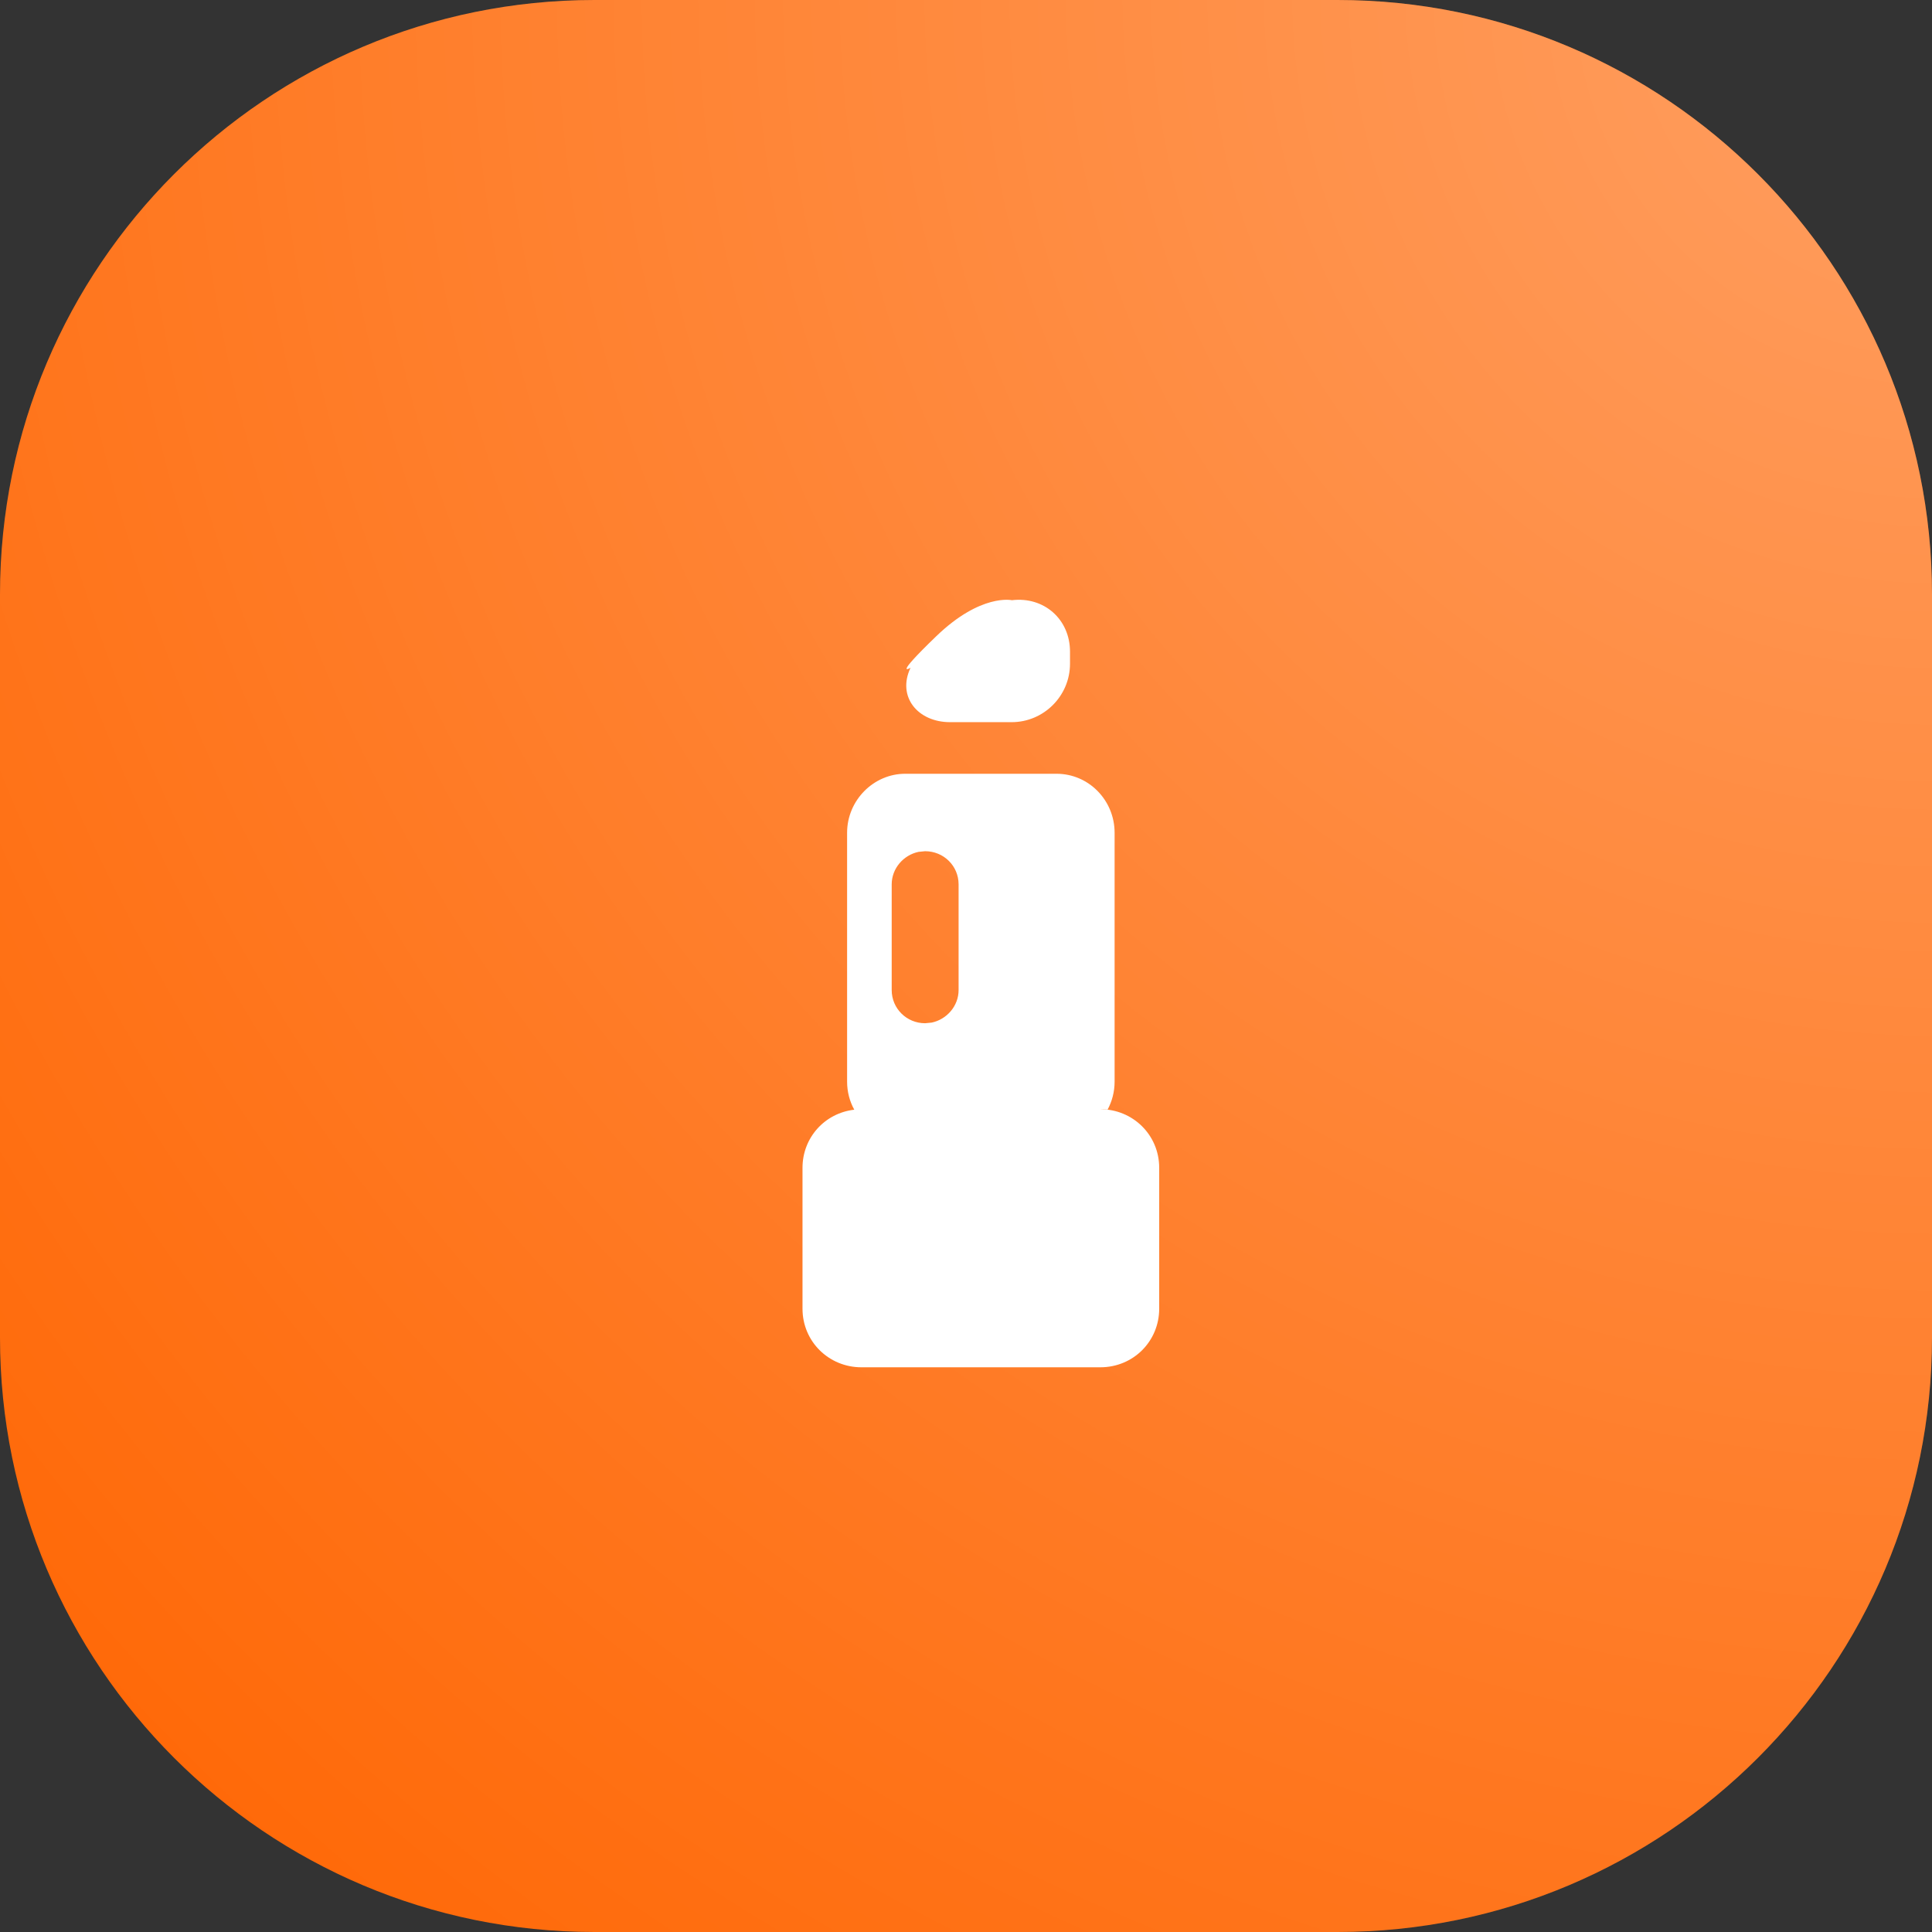 <?xml version="1.0" encoding="UTF-8"?>
<svg width="24px" height="24px" viewBox="0 0 24 24" version="1.1" xmlns="http://www.w3.org/2000/svg" xmlns:xlink="http://www.w3.org/1999/xlink">
    <rect x="0" y="0" width="24" height="24" fill="#333333" stroke="none"/>
    <!-- Generator: Sketch 64 (93537) - https://sketch.com -->
    <title>iOS/Icons/_Services/my_payments/beautifully</title>
    <desc>Created with Sketch.</desc>
    <defs>
        <radialGradient cx="100%" cy="0%" fx="100%" fy="0%" r="141.421%" id="radialGradient-1">
            <stop stop-color="#FFFFFF" stop-opacity="0.382" offset="0%"></stop>
            <stop stop-color="#FFFFFF" stop-opacity="0" offset="100%"></stop>
        </radialGradient>
        <path d="M7.385,0 L16.615,0 C20.694,0 24,3.306 24,7.385 L24,16.615 C24,20.694 20.694,24 16.615,24 L7.385,24 C3.306,24 0,20.694 0,16.615 L0,7.385 C0,3.306 3.306,0 7.385,0 Z" id="path-2"></path>
    </defs>
    <g id="icons" stroke="none" stroke-width="1" fill="none" fill-rule="evenodd">
        <g id="iOS/Icons/_Services/my_payments/beautifully">
            <g id="Rectangle">
                <use fill="#FF6400" xlink:href="#path-2"></use>
                <use fill="url(#radialGradient-1)" xlink:href="#path-2"></use>
            </g>
            <path d="M13.125,9.612 C13.523,9.612 13.846,9.94 13.846,10.345 L13.846,13.437 C13.846,13.563 13.814,13.682 13.758,13.786 L13.668,13.779 C14.072,13.779 14.4,14.098 14.4,14.507 L14.4,16.257 C14.4,16.659 14.081,16.985 13.668,16.985 L10.701,16.985 C10.297,16.985 9.969,16.666 9.969,16.257 L9.969,14.507 C9.969,14.134 10.243,13.828 10.612,13.785 C10.555,13.682 10.523,13.563 10.523,13.437 L10.523,10.345 C10.523,9.94 10.854,9.612 11.244,9.612 L13.125,9.612 Z M11.492,10.574 L11.411,10.582 C11.224,10.621 11.077,10.787 11.077,10.986 L11.077,10.986 L11.077,12.299 C11.077,12.529 11.263,12.711 11.492,12.711 L11.492,12.711 L11.574,12.703 C11.76,12.664 11.908,12.498 11.908,12.299 L11.908,12.299 L11.908,10.986 C11.908,10.756 11.722,10.574 11.492,10.574 L11.492,10.574 Z M12.57,7.456 C12.969,7.408 13.292,7.693 13.292,8.095 L13.292,8.245 C13.292,8.646 12.965,8.971 12.567,8.971 L11.802,8.971 C11.402,8.971 11.14,8.656 11.311,8.295 C11.311,8.295 11.077,8.437 11.631,7.903 C12.185,7.369 12.57,7.456 12.57,7.456 Z" id="Combined-Shape" fill="#FFFFFF"></path>
        </g>
    </g>
</svg>